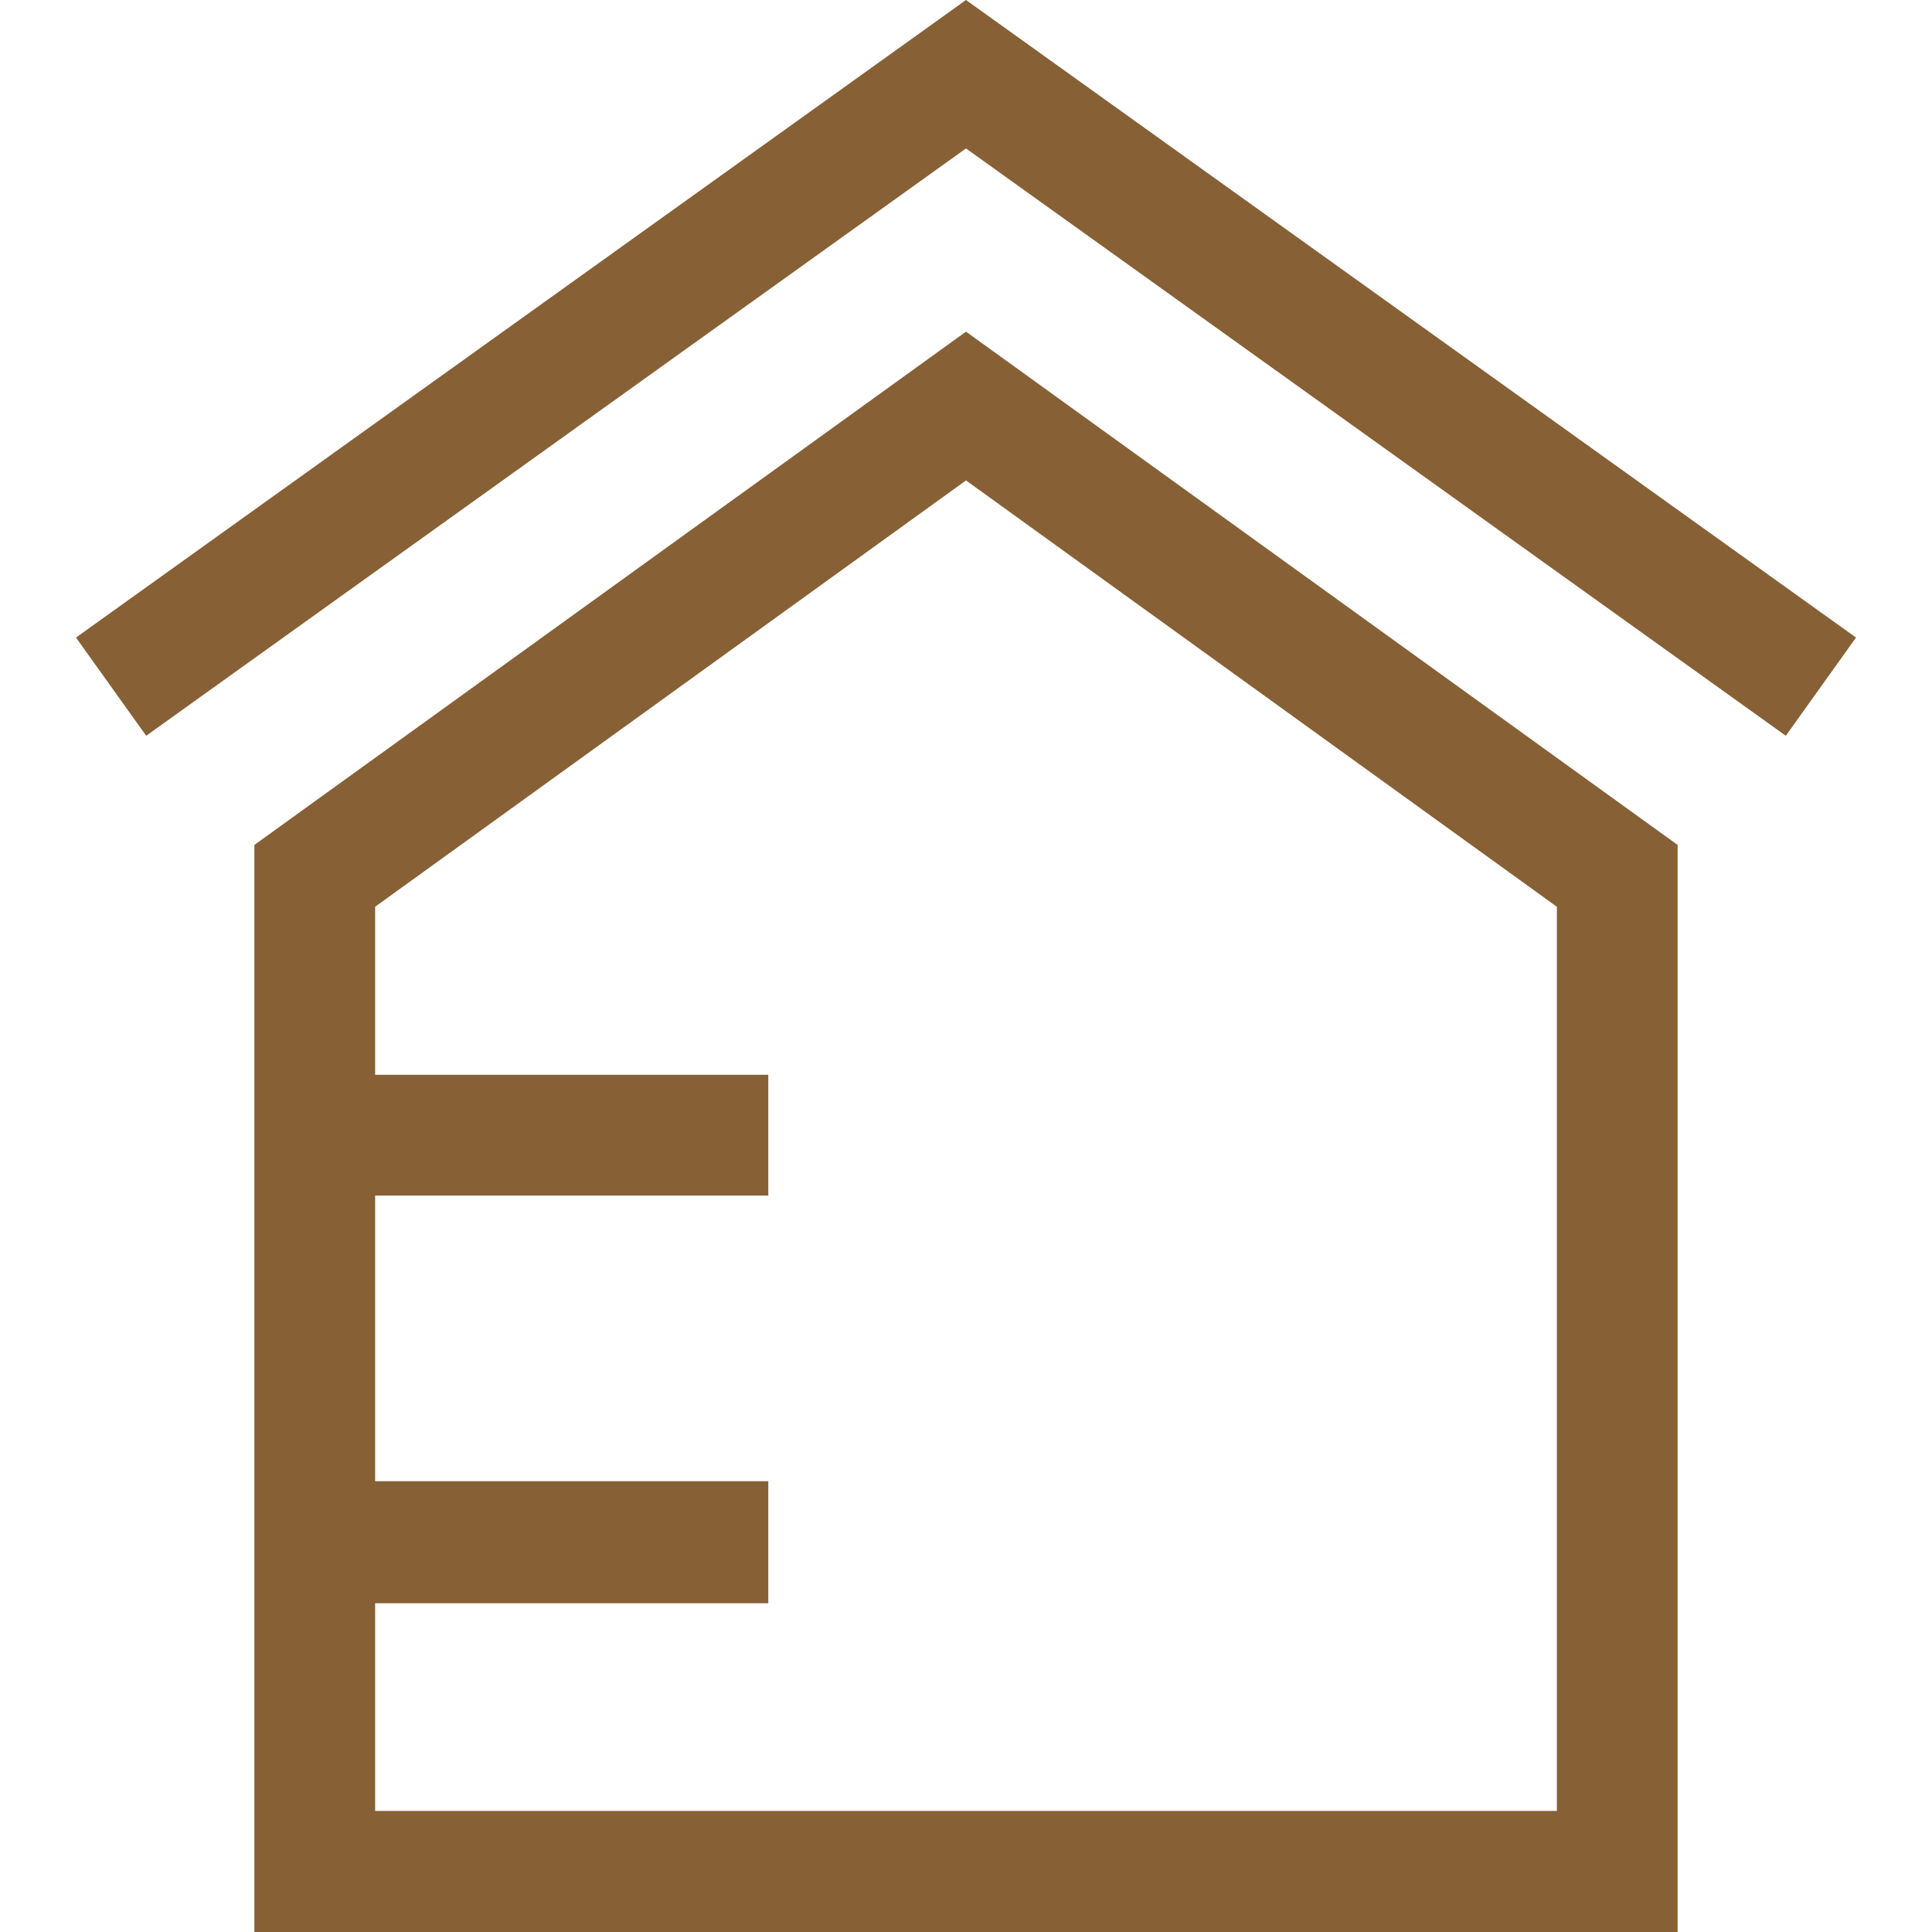 <svg xmlns="http://www.w3.org/2000/svg" viewBox="0 0 60 60">
  <title>ico-rodinne-domy-hneda</title>
  <g>
    <polygon points="30 4.61 55.46 22.85 57.64 19.8 30 0 2.36 19.8 4.54 22.85 30 4.61" fill="#876035"/>
    <path d="M7.9,26.24V60H52.1V26.24L30,10.3Zm40.45,30H11.65V49.79H23.86V46H11.65V37.13H23.86V33.38H11.65V28.16L30,14.92,48.35,28.16Z" fill="#876035"/>
  </g>
</svg>
